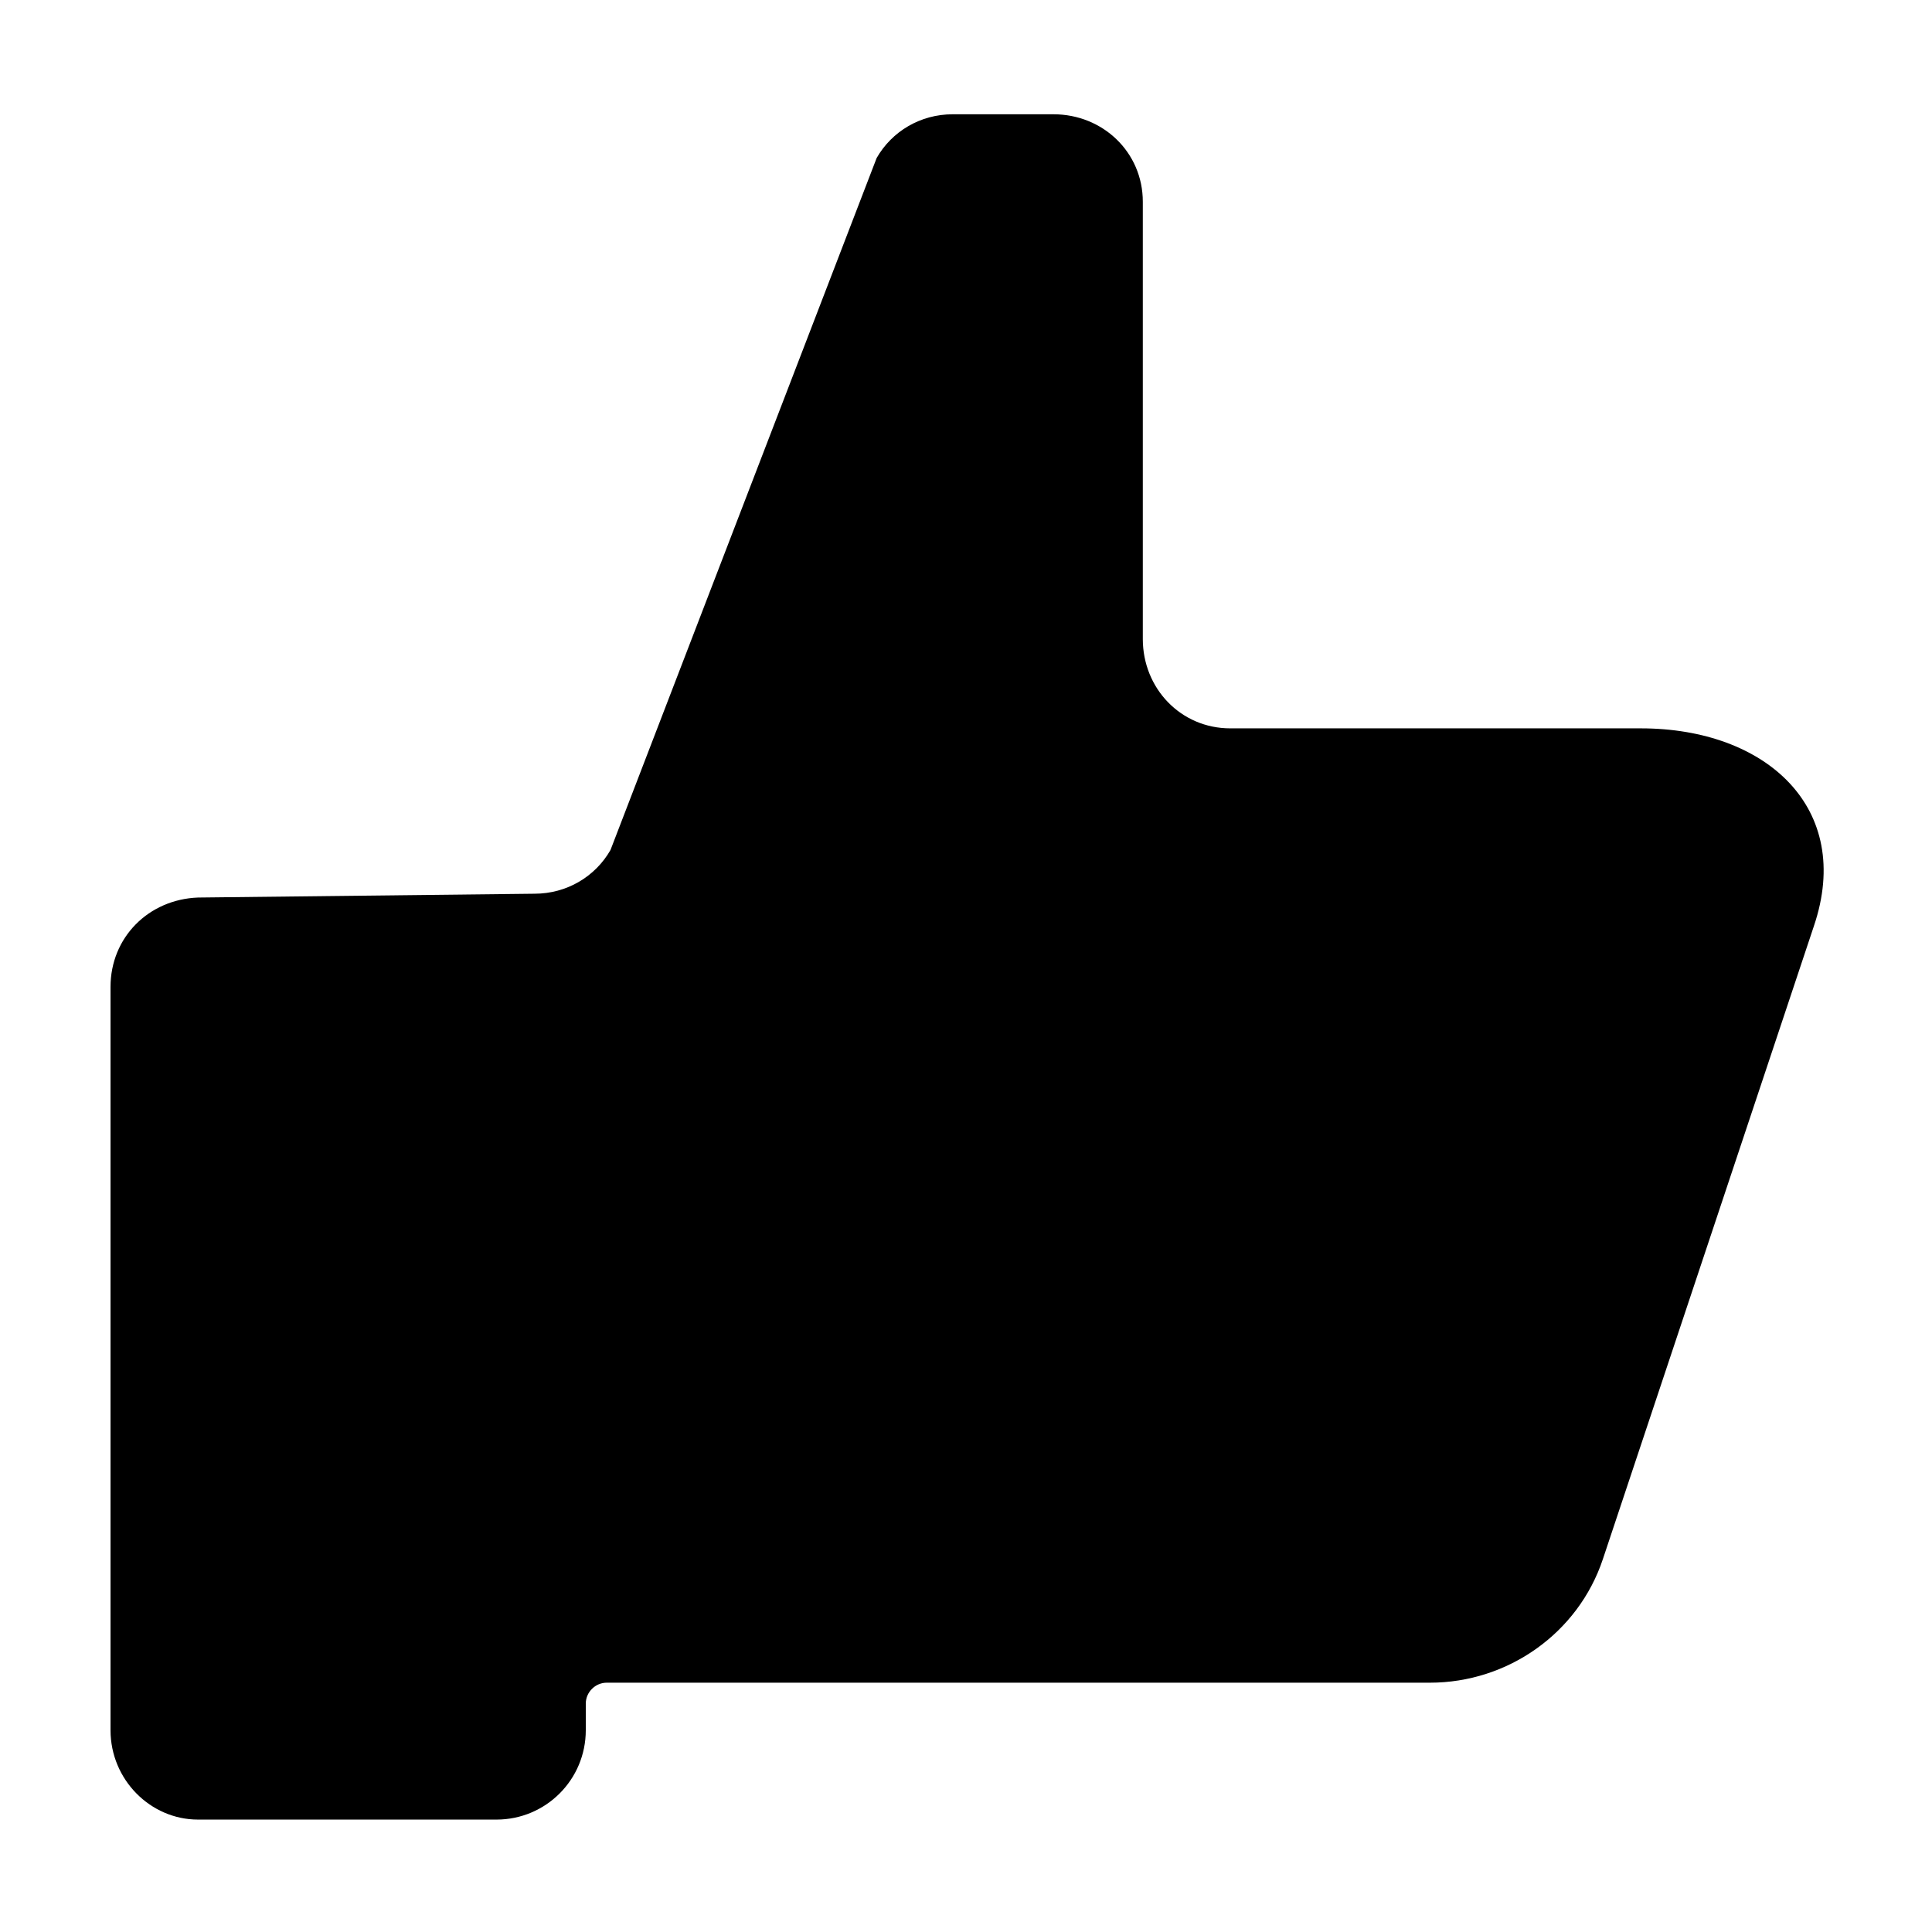 <?xml version="1.0" encoding="UTF-8"?>
<!-- Uploaded to: ICON Repo, www.svgrepo.com, Generator: ICON Repo Mixer Tools -->
<svg fill="#000000" width="800px" height="800px" version="1.1" viewBox="144 144 512 512" xmlns="http://www.w3.org/2000/svg">
 <path d="m196.46 626.21h79.098c13.098 0 23.68-10.578 23.68-23.68v-7.055c0-3.023 2.519-5.543 5.543-5.543h218.15c20.656 0 39.297-13.098 45.848-32.746l55.922-167.77c10.578-31.234-12.594-52.395-45.848-52.395h-108.82c-13.098 0-23.176-10.578-23.176-23.68v-115.88c0-13.098-10.578-23.176-23.68-23.176h-26.703c-8.566 0-16.121 4.535-20.152 11.586l-70.535 183.39c-4.031 7.055-11.586 11.586-20.152 11.586l-89.168 1.012c-13.102 0.5-23.176 10.578-23.176 23.676v196.99c0 13.102 10.578 23.684 23.176 23.684z"/>
</svg>